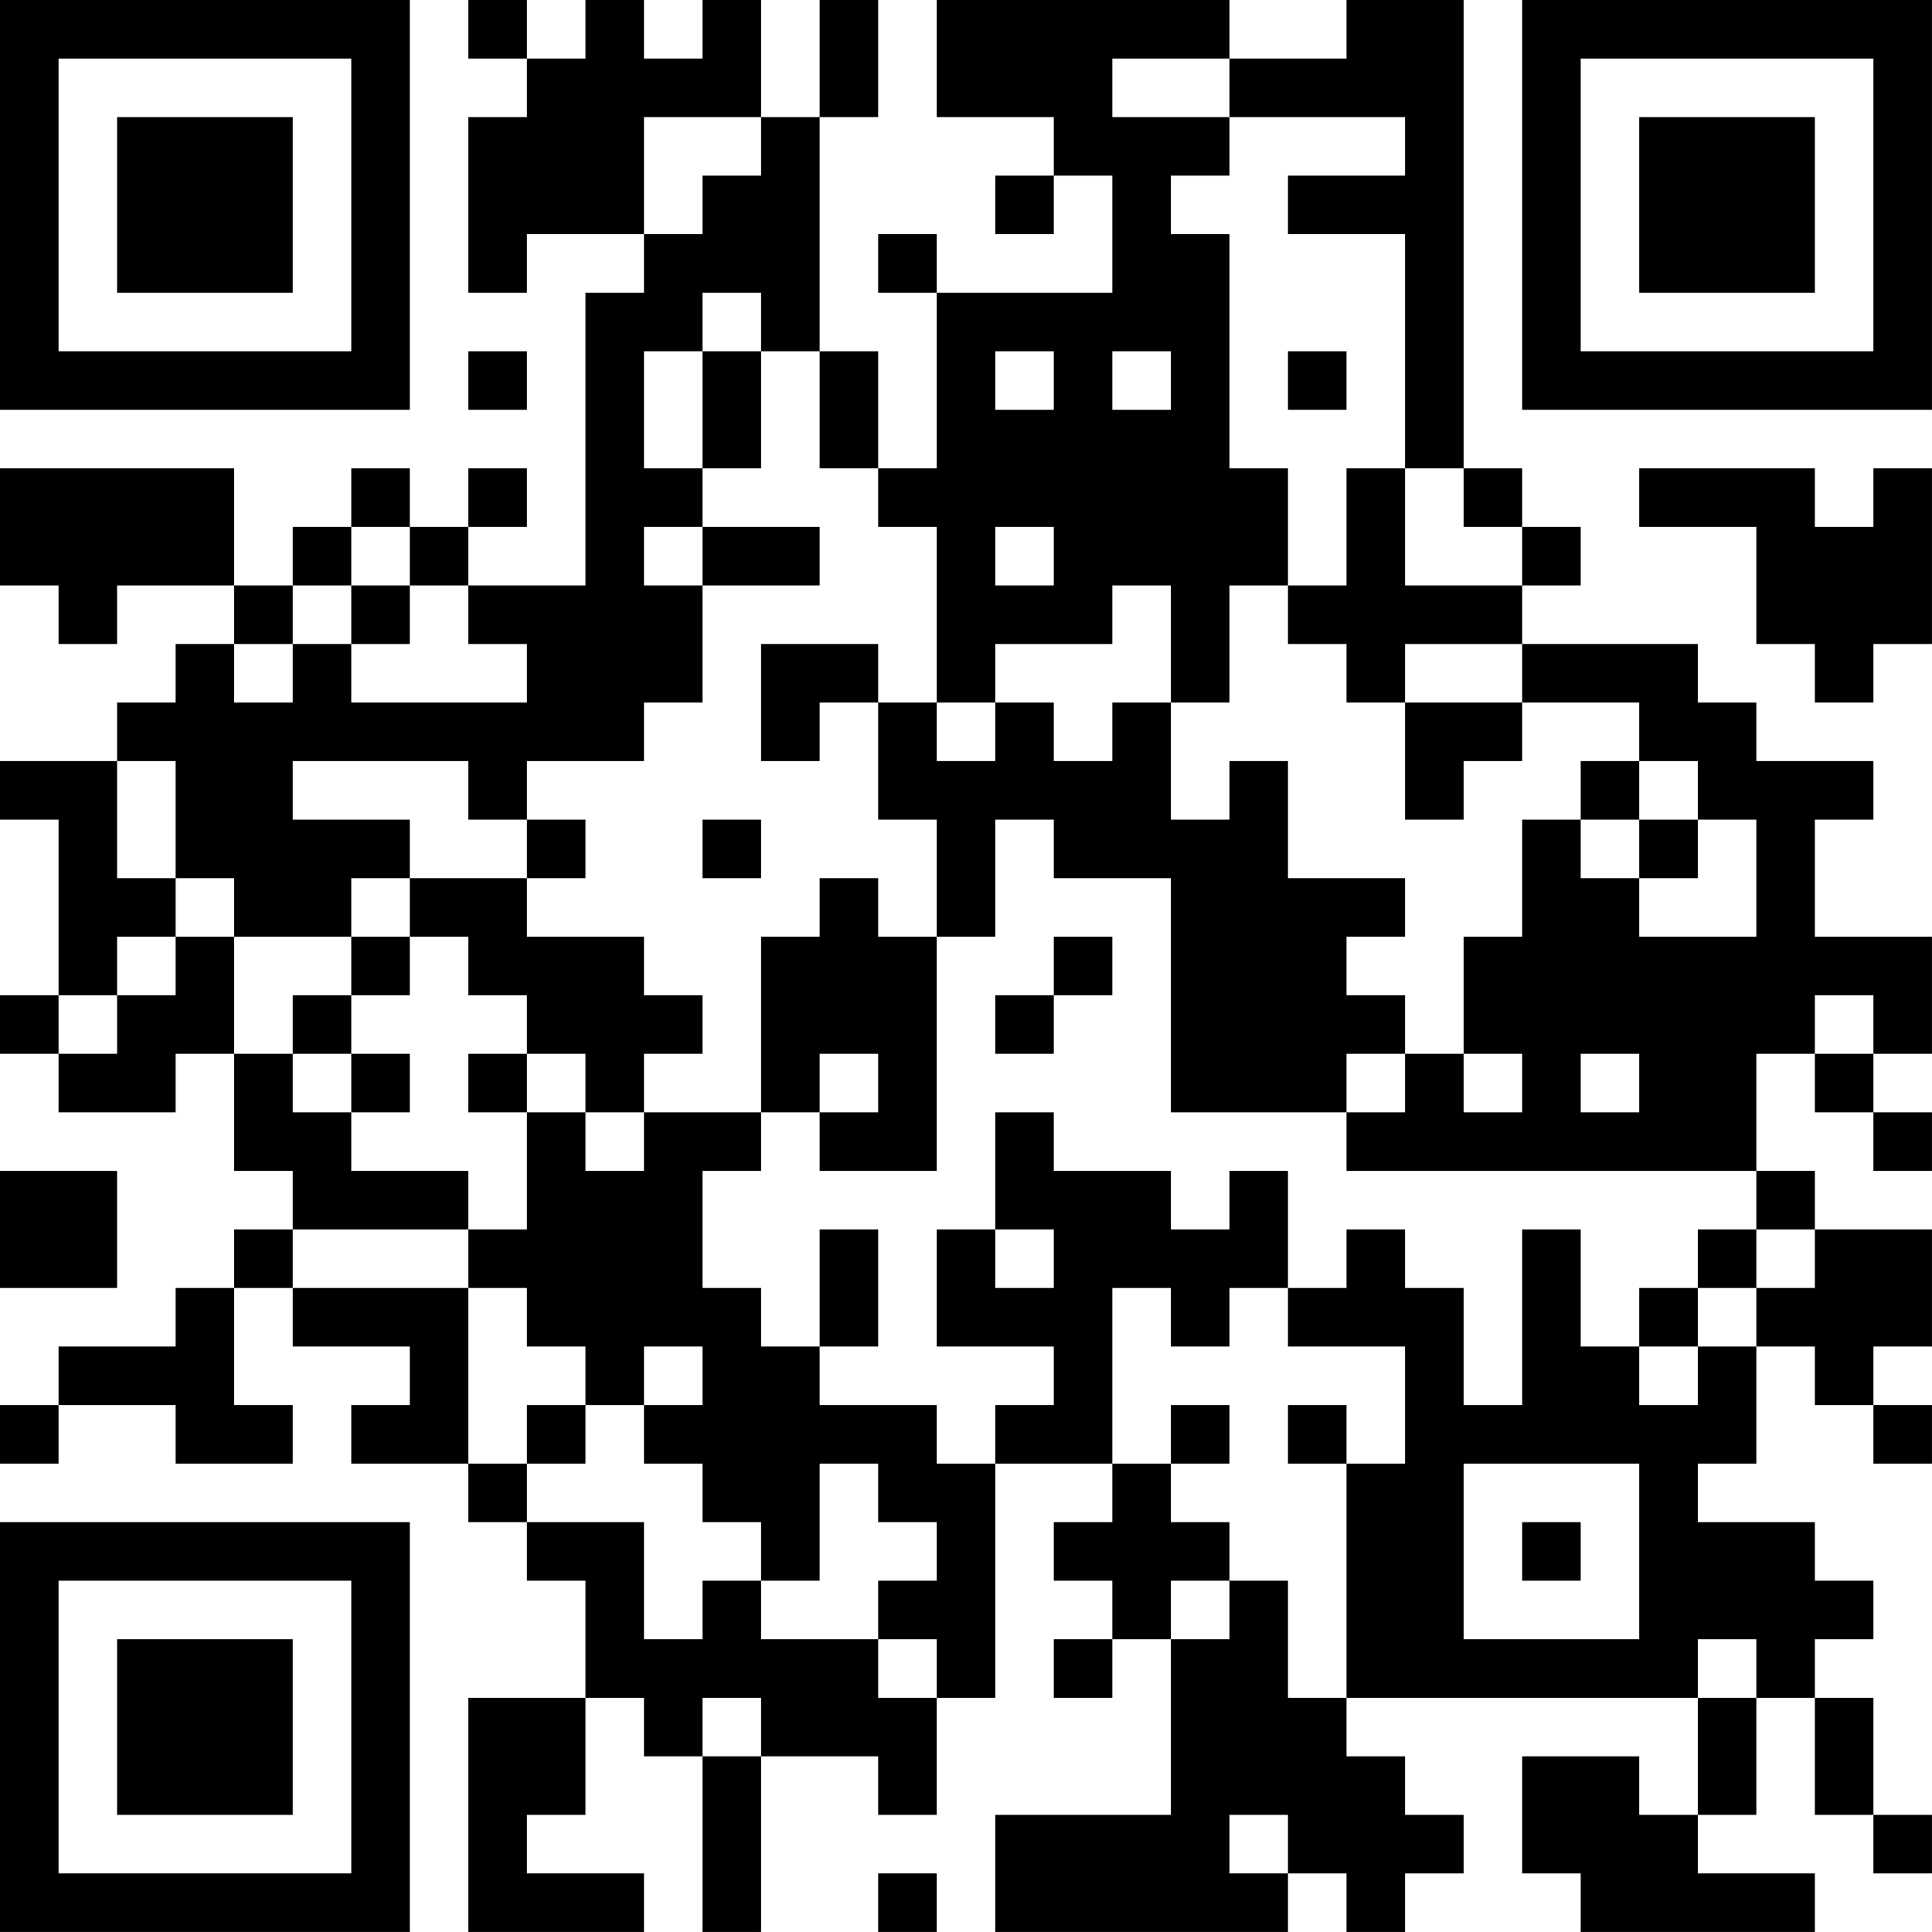 <?xml version="1.0" encoding="UTF-8"?>
<svg xmlns="http://www.w3.org/2000/svg" version="1.1" width="400" height="400" viewBox="0 0 400 400"><rect x="0" y="0" width="400" height="400" fill="#ffffff"/><g transform="scale(12.121)"><g transform="translate(0,0)"><path fill-rule="evenodd" d="M8 0L8 1L9 1L9 2L8 2L8 5L9 5L9 4L11 4L11 5L10 5L10 10L8 10L8 9L9 9L9 8L8 8L8 9L7 9L7 8L6 8L6 9L5 9L5 10L4 10L4 8L0 8L0 10L1 10L1 11L2 11L2 10L4 10L4 11L3 11L3 12L2 12L2 13L0 13L0 14L1 14L1 17L0 17L0 18L1 18L1 19L3 19L3 18L4 18L4 20L5 20L5 21L4 21L4 22L3 22L3 23L1 23L1 24L0 24L0 25L1 25L1 24L3 24L3 25L5 25L5 24L4 24L4 22L5 22L5 23L7 23L7 24L6 24L6 25L8 25L8 26L9 26L9 27L10 27L10 29L8 29L8 33L11 33L11 32L9 32L9 31L10 31L10 29L11 29L11 30L12 30L12 33L13 33L13 30L15 30L15 31L16 31L16 29L17 29L17 25L19 25L19 26L18 26L18 27L19 27L19 28L18 28L18 29L19 29L19 28L20 28L20 31L17 31L17 33L22 33L22 32L23 32L23 33L24 33L24 32L25 32L25 31L24 31L24 30L23 30L23 29L29 29L29 31L28 31L28 30L26 30L26 32L27 32L27 33L31 33L31 32L29 32L29 31L30 31L30 29L31 29L31 31L32 31L32 32L33 32L33 31L32 31L32 29L31 29L31 28L32 28L32 27L31 27L31 26L29 26L29 25L30 25L30 23L31 23L31 24L32 24L32 25L33 25L33 24L32 24L32 23L33 23L33 21L31 21L31 20L30 20L30 18L31 18L31 19L32 19L32 20L33 20L33 19L32 19L32 18L33 18L33 16L31 16L31 14L32 14L32 13L30 13L30 12L29 12L29 11L26 11L26 10L27 10L27 9L26 9L26 8L25 8L25 0L23 0L23 1L21 1L21 0L16 0L16 2L18 2L18 3L17 3L17 4L18 4L18 3L19 3L19 5L16 5L16 4L15 4L15 5L16 5L16 8L15 8L15 6L14 6L14 2L15 2L15 0L14 0L14 2L13 2L13 0L12 0L12 1L11 1L11 0L10 0L10 1L9 1L9 0ZM19 1L19 2L21 2L21 3L20 3L20 4L21 4L21 8L22 8L22 10L21 10L21 12L20 12L20 10L19 10L19 11L17 11L17 12L16 12L16 9L15 9L15 8L14 8L14 6L13 6L13 5L12 5L12 6L11 6L11 8L12 8L12 9L11 9L11 10L12 10L12 12L11 12L11 13L9 13L9 14L8 14L8 13L5 13L5 14L7 14L7 15L6 15L6 16L4 16L4 15L3 15L3 13L2 13L2 15L3 15L3 16L2 16L2 17L1 17L1 18L2 18L2 17L3 17L3 16L4 16L4 18L5 18L5 19L6 19L6 20L8 20L8 21L5 21L5 22L8 22L8 25L9 25L9 26L11 26L11 28L12 28L12 27L13 27L13 28L15 28L15 29L16 29L16 28L15 28L15 27L16 27L16 26L15 26L15 25L14 25L14 27L13 27L13 26L12 26L12 25L11 25L11 24L12 24L12 23L11 23L11 24L10 24L10 23L9 23L9 22L8 22L8 21L9 21L9 19L10 19L10 20L11 20L11 19L13 19L13 20L12 20L12 22L13 22L13 23L14 23L14 24L16 24L16 25L17 25L17 24L18 24L18 23L16 23L16 21L17 21L17 22L18 22L18 21L17 21L17 19L18 19L18 20L20 20L20 21L21 21L21 20L22 20L22 22L21 22L21 23L20 23L20 22L19 22L19 25L20 25L20 26L21 26L21 27L20 27L20 28L21 28L21 27L22 27L22 29L23 29L23 25L24 25L24 23L22 23L22 22L23 22L23 21L24 21L24 22L25 22L25 24L26 24L26 21L27 21L27 23L28 23L28 24L29 24L29 23L30 23L30 22L31 22L31 21L30 21L30 20L23 20L23 19L24 19L24 18L25 18L25 19L26 19L26 18L25 18L25 16L26 16L26 14L27 14L27 15L28 15L28 16L30 16L30 14L29 14L29 13L28 13L28 12L26 12L26 11L24 11L24 12L23 12L23 11L22 11L22 10L23 10L23 8L24 8L24 10L26 10L26 9L25 9L25 8L24 8L24 4L22 4L22 3L24 3L24 2L21 2L21 1ZM11 2L11 4L12 4L12 3L13 3L13 2ZM8 6L8 7L9 7L9 6ZM12 6L12 8L13 8L13 6ZM17 6L17 7L18 7L18 6ZM19 6L19 7L20 7L20 6ZM22 6L22 7L23 7L23 6ZM28 8L28 9L30 9L30 11L31 11L31 12L32 12L32 11L33 11L33 8L32 8L32 9L31 9L31 8ZM6 9L6 10L5 10L5 11L4 11L4 12L5 12L5 11L6 11L6 12L9 12L9 11L8 11L8 10L7 10L7 9ZM12 9L12 10L14 10L14 9ZM17 9L17 10L18 10L18 9ZM6 10L6 11L7 11L7 10ZM13 11L13 13L14 13L14 12L15 12L15 14L16 14L16 16L15 16L15 15L14 15L14 16L13 16L13 19L14 19L14 20L16 20L16 16L17 16L17 14L18 14L18 15L20 15L20 19L23 19L23 18L24 18L24 17L23 17L23 16L24 16L24 15L22 15L22 13L21 13L21 14L20 14L20 12L19 12L19 13L18 13L18 12L17 12L17 13L16 13L16 12L15 12L15 11ZM24 12L24 14L25 14L25 13L26 13L26 12ZM27 13L27 14L28 14L28 15L29 15L29 14L28 14L28 13ZM9 14L9 15L7 15L7 16L6 16L6 17L5 17L5 18L6 18L6 19L7 19L7 18L6 18L6 17L7 17L7 16L8 16L8 17L9 17L9 18L8 18L8 19L9 19L9 18L10 18L10 19L11 19L11 18L12 18L12 17L11 17L11 16L9 16L9 15L10 15L10 14ZM12 14L12 15L13 15L13 14ZM18 16L18 17L17 17L17 18L18 18L18 17L19 17L19 16ZM31 17L31 18L32 18L32 17ZM14 18L14 19L15 19L15 18ZM27 18L27 19L28 19L28 18ZM0 20L0 22L2 22L2 20ZM14 21L14 23L15 23L15 21ZM29 21L29 22L28 22L28 23L29 23L29 22L30 22L30 21ZM9 24L9 25L10 25L10 24ZM20 24L20 25L21 25L21 24ZM22 24L22 25L23 25L23 24ZM25 25L25 28L28 28L28 25ZM26 26L26 27L27 27L27 26ZM29 28L29 29L30 29L30 28ZM12 29L12 30L13 30L13 29ZM21 31L21 32L22 32L22 31ZM15 32L15 33L16 33L16 32ZM0 0L0 7L7 7L7 0ZM1 1L1 6L6 6L6 1ZM2 2L2 5L5 5L5 2ZM26 0L26 7L33 7L33 0ZM27 1L27 6L32 6L32 1ZM28 2L28 5L31 5L31 2ZM0 26L0 33L7 33L7 26ZM1 27L1 32L6 32L6 27ZM2 28L2 31L5 31L5 28Z" fill="#000000"/></g></g></svg>
